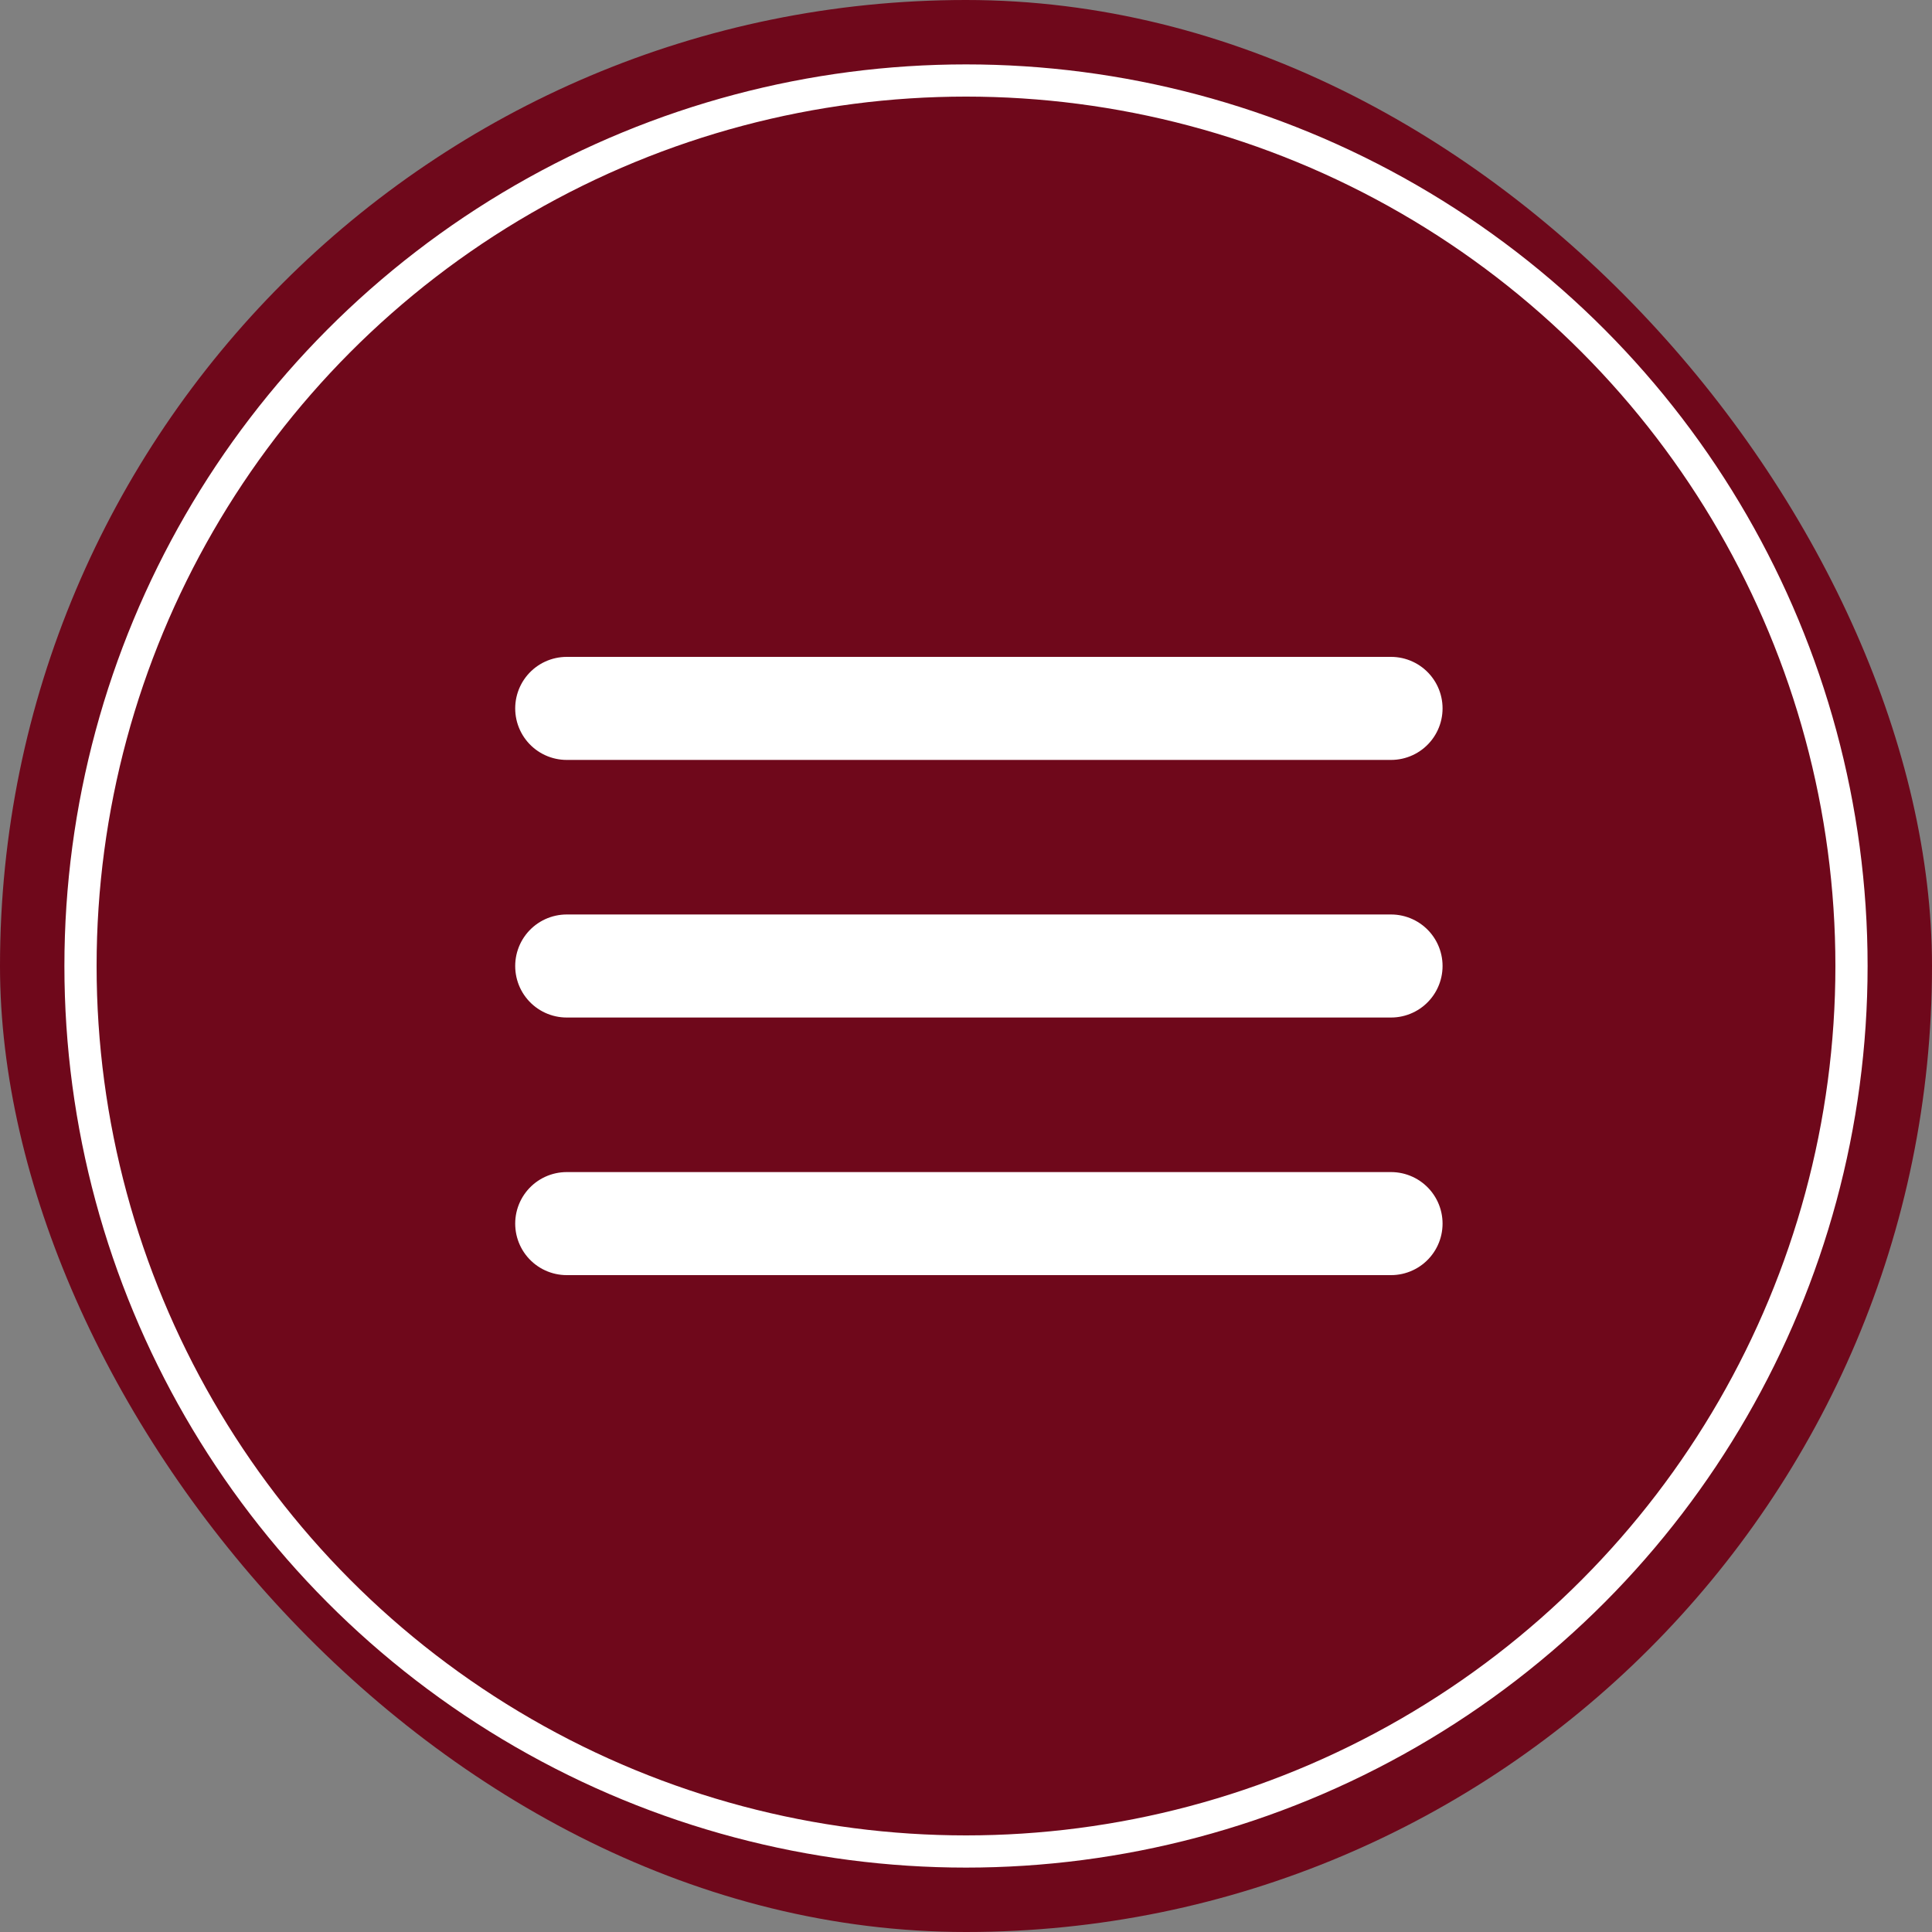 <?xml version="1.0" encoding="UTF-8"?> <svg xmlns="http://www.w3.org/2000/svg" width="60" height="60" viewBox="0 0 60 60" fill="none"><rect x="0" y="0" width="60" height="60" fill="#808080" stroke="none"/> <rect width="60" height="60" rx="30" fill="#6F081B"></rect> <path d="M17.6 22H43.2M17.6 30H43.2M17.6 38H43.2" stroke="white" stroke-width="3.2" stroke-miterlimit="10" stroke-linecap="round"></path> <circle cx="30" cy="30" r="27.5" stroke="white"></circle> </svg> 
